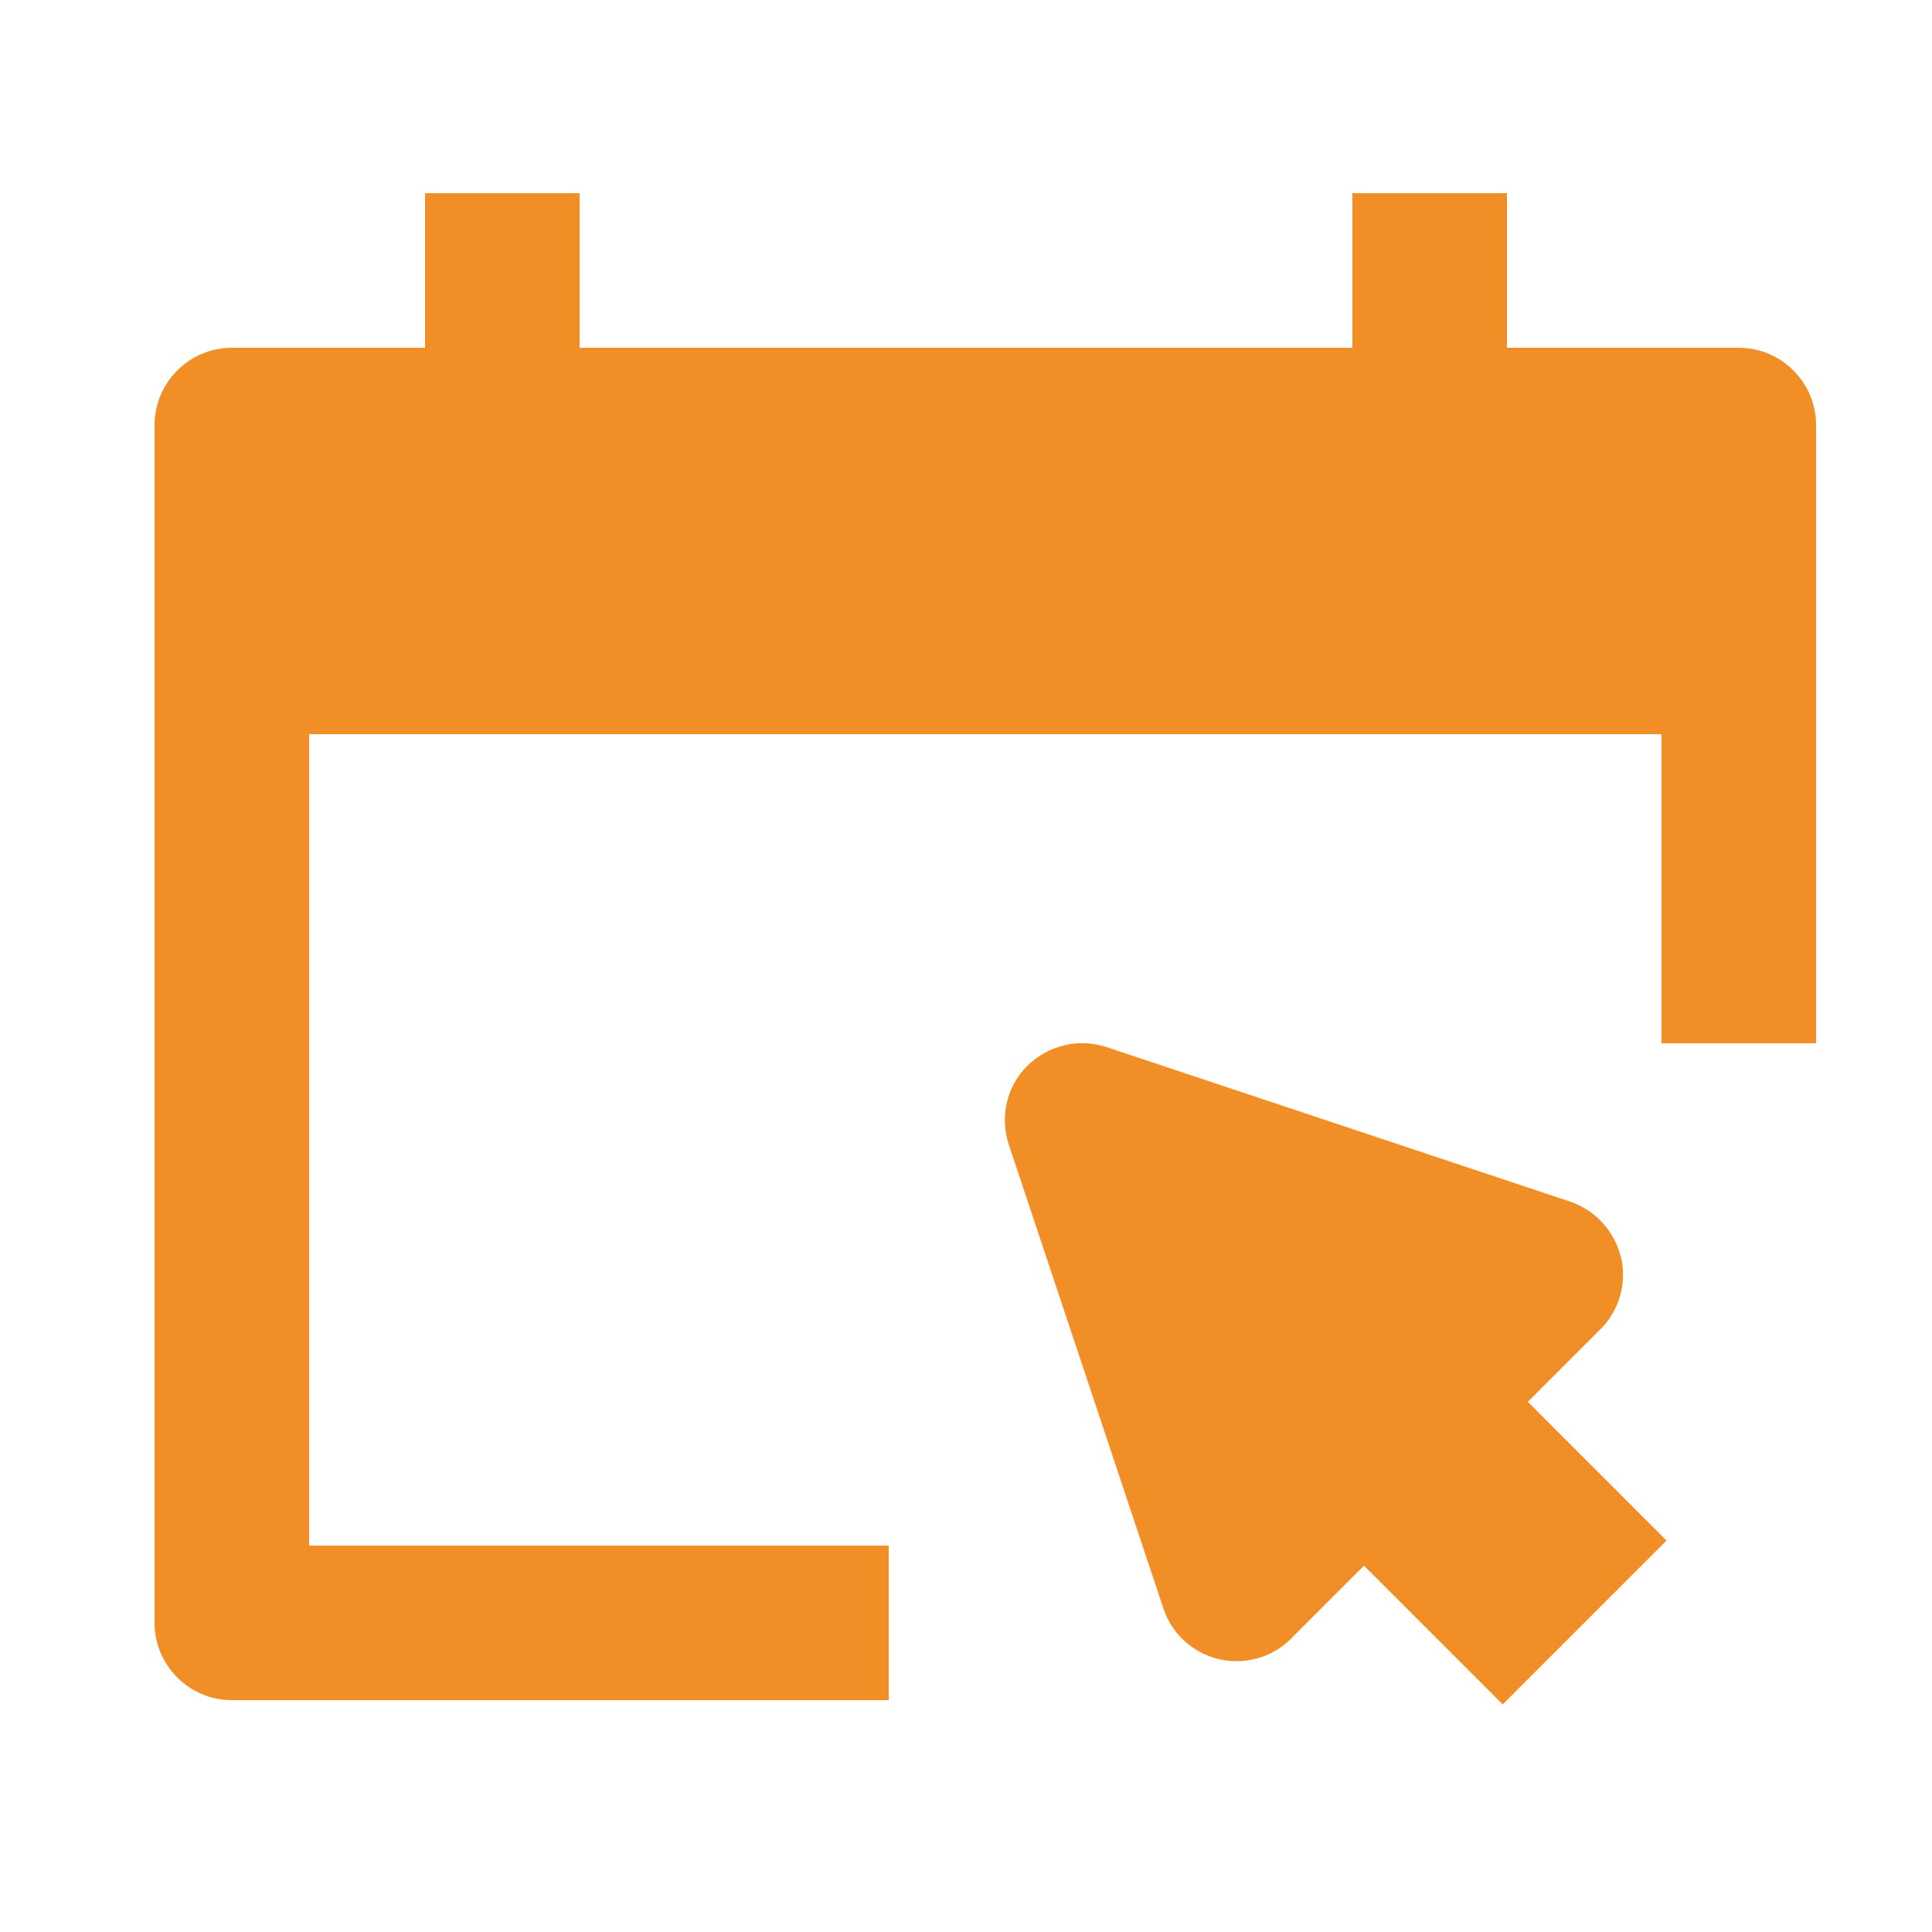 <?xml version="1.0" encoding="UTF-8"?> <svg xmlns="http://www.w3.org/2000/svg" id="Layer_1" data-name="Layer 1" viewBox="0 0 50 50"><defs><style> .cls-1 { fill: #f28e26; stroke-width: 0px; } </style></defs><path class="cls-1" d="M6,44h17v-4h-15v-21h35v8h4V11c0-1.1-.9-2-2-2h-6v-4h-4v4H15v-4h-4v4h-5c-1.1,0-2,.9-2,2v31c0,1.1.9,2,2,2Z"></path><path class="cls-1" d="M41.95,32.54c-.16-.67-.66-1.22-1.31-1.44l-12-4c-.72-.24-1.51-.05-2.05.48s-.72,1.33-.48,2.05l4,12c.22.66.76,1.15,1.44,1.31.15.04.31.05.46.05.52,0,1.04-.21,1.41-.59l1.88-1.88,3.59,3.59,4.24-4.24-3.59-3.59,1.88-1.88c.49-.49.69-1.2.53-1.87Z"></path></svg> 